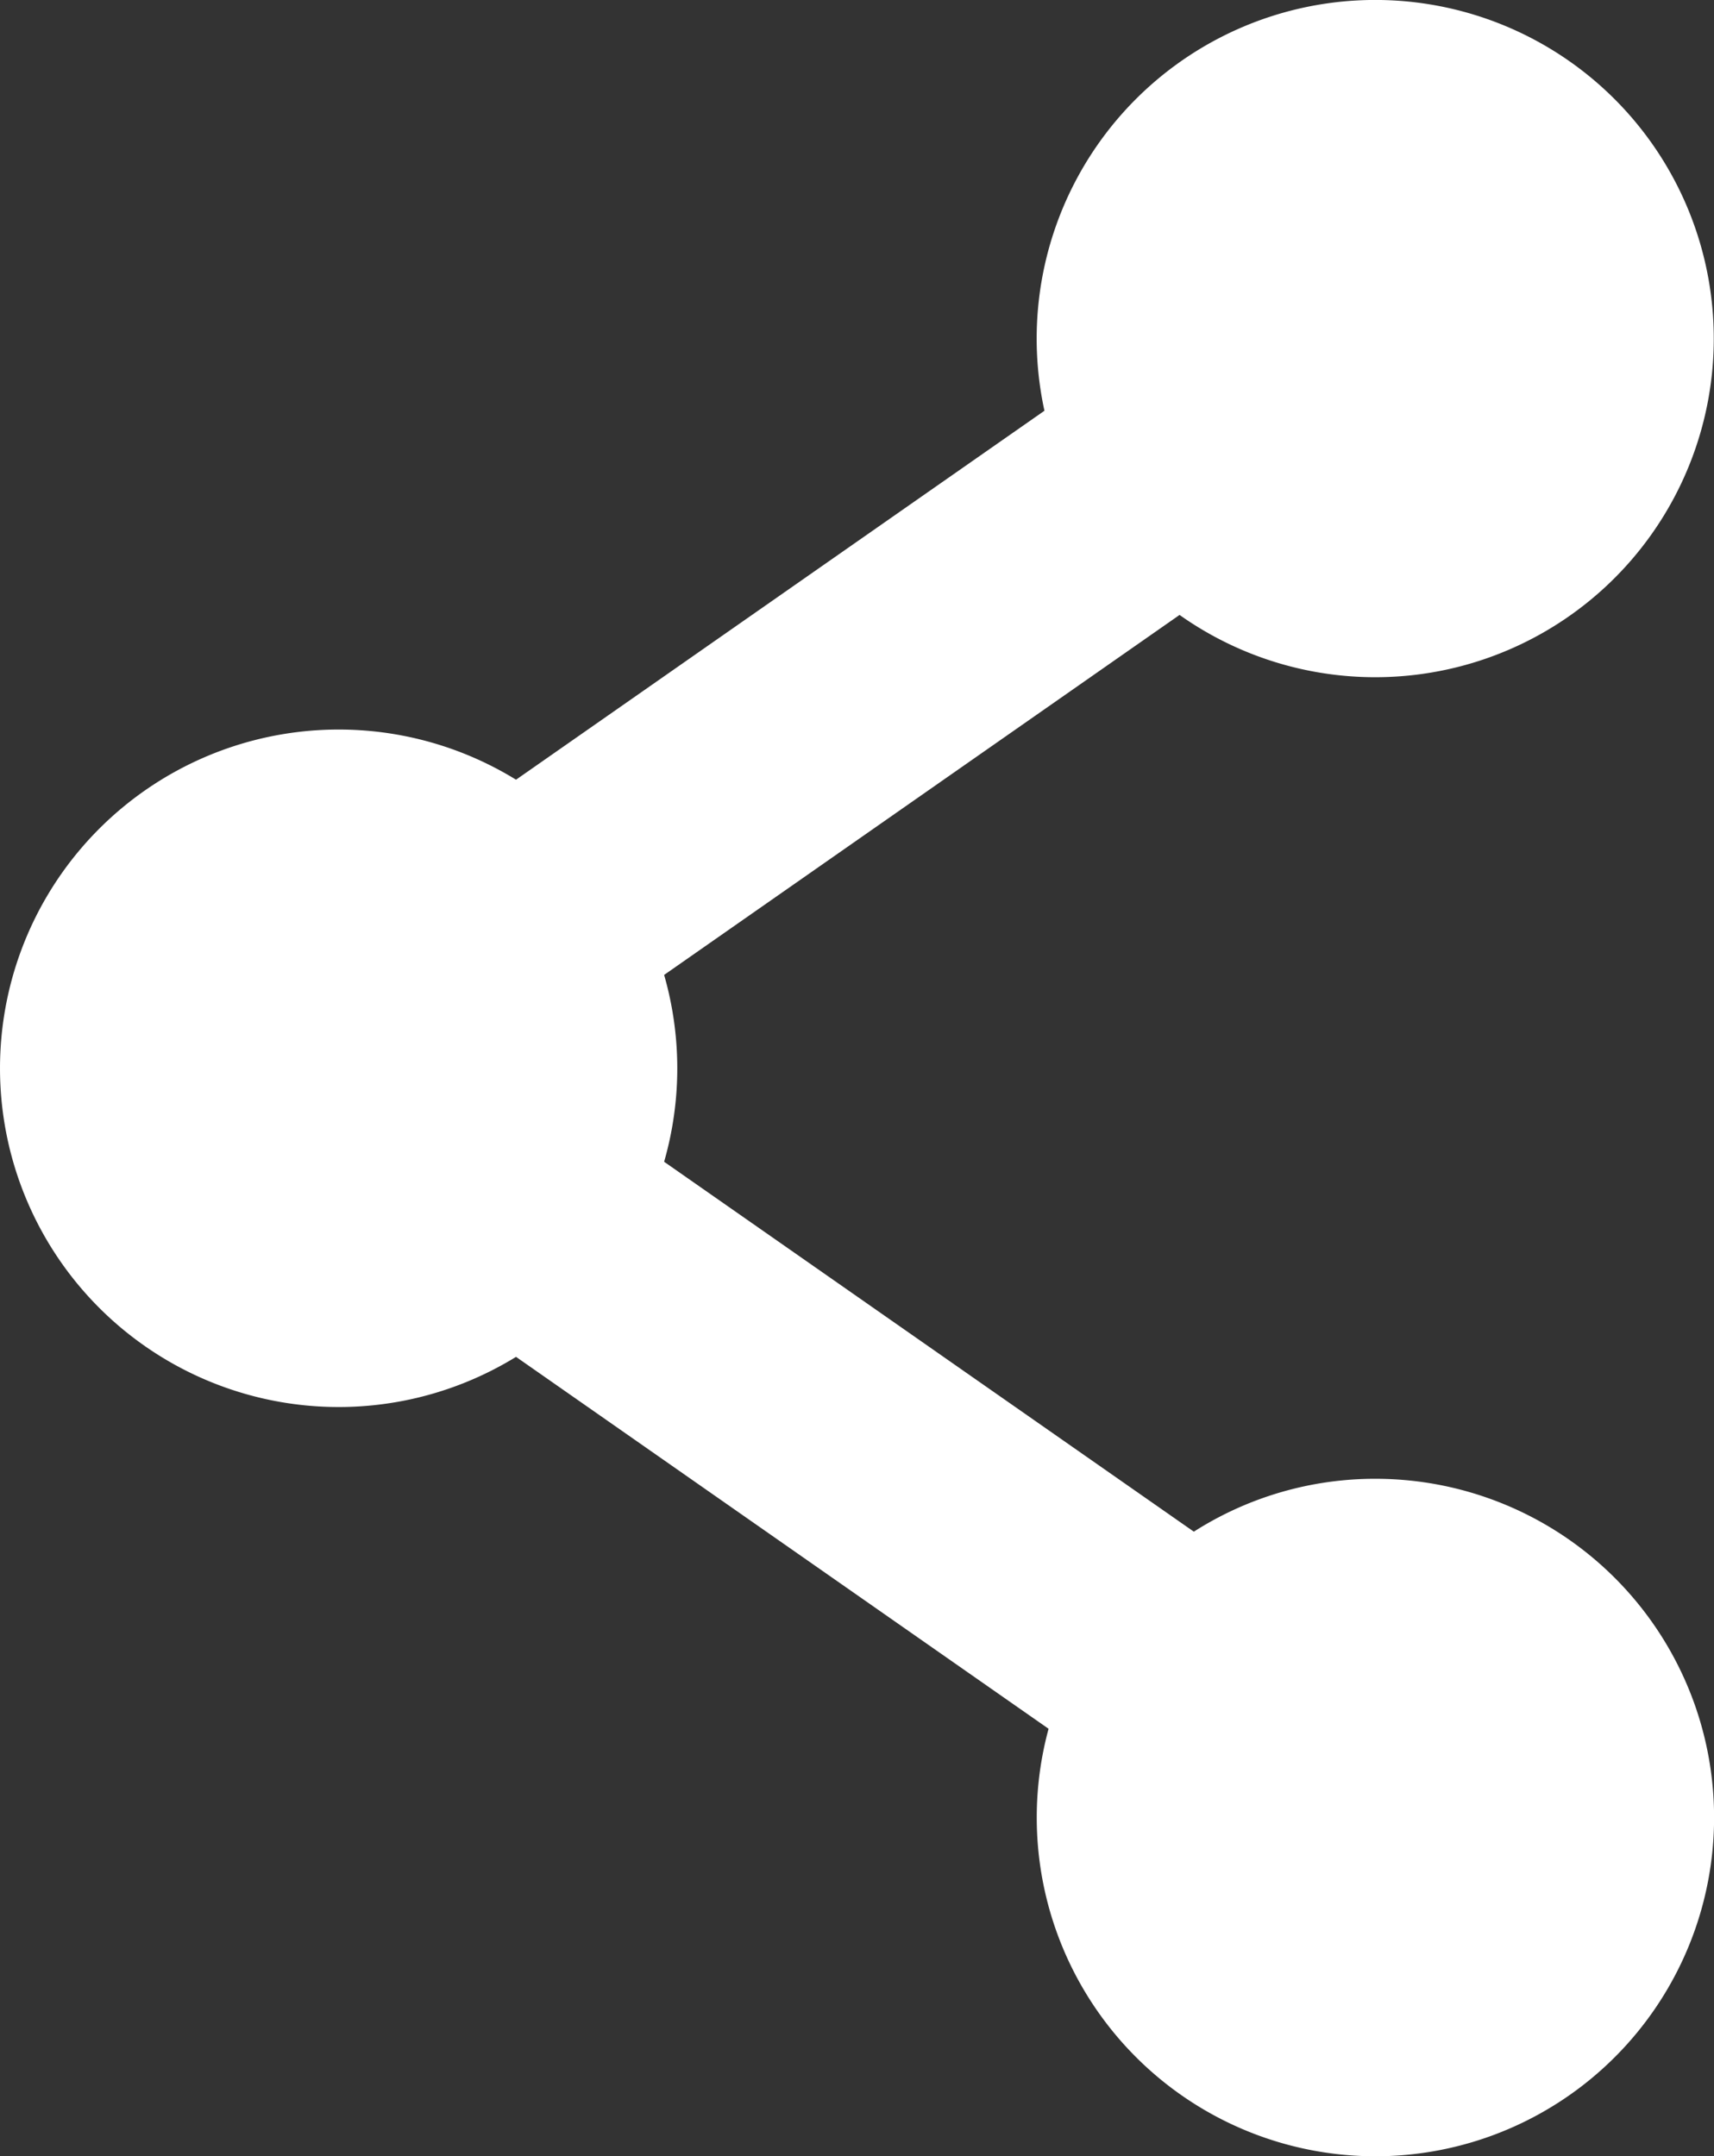 <svg xmlns="http://www.w3.org/2000/svg" width="14.525" height="18.268" viewBox="0 0 14.525 18.268">
  <rect x="0" y="0" width="14.525" height="18.268" fill="#333333" stroke="none"/>
  <g id="share-svgrepo-com" transform="translate(-46.989)">
    <g id="Group_8206" data-name="Group 8206" transform="translate(46.989)">
      <path id="Path_5150" data-name="Path 5150" d="M58.644,12.529a2.855,2.855,0,0,0-1.538.448L52.617,9.843a2.866,2.866,0,0,0,0-1.583L56.985,5.21A2.869,2.869,0,1,0,55.84,3.48L51.362,6.606a2.87,2.87,0,1,0,0,4.89l4.513,3.151a2.87,2.87,0,1,0,2.77-2.118Z" transform="translate(-46.989)" fill="#fff"/>
    </g>
  </g>
</svg>
